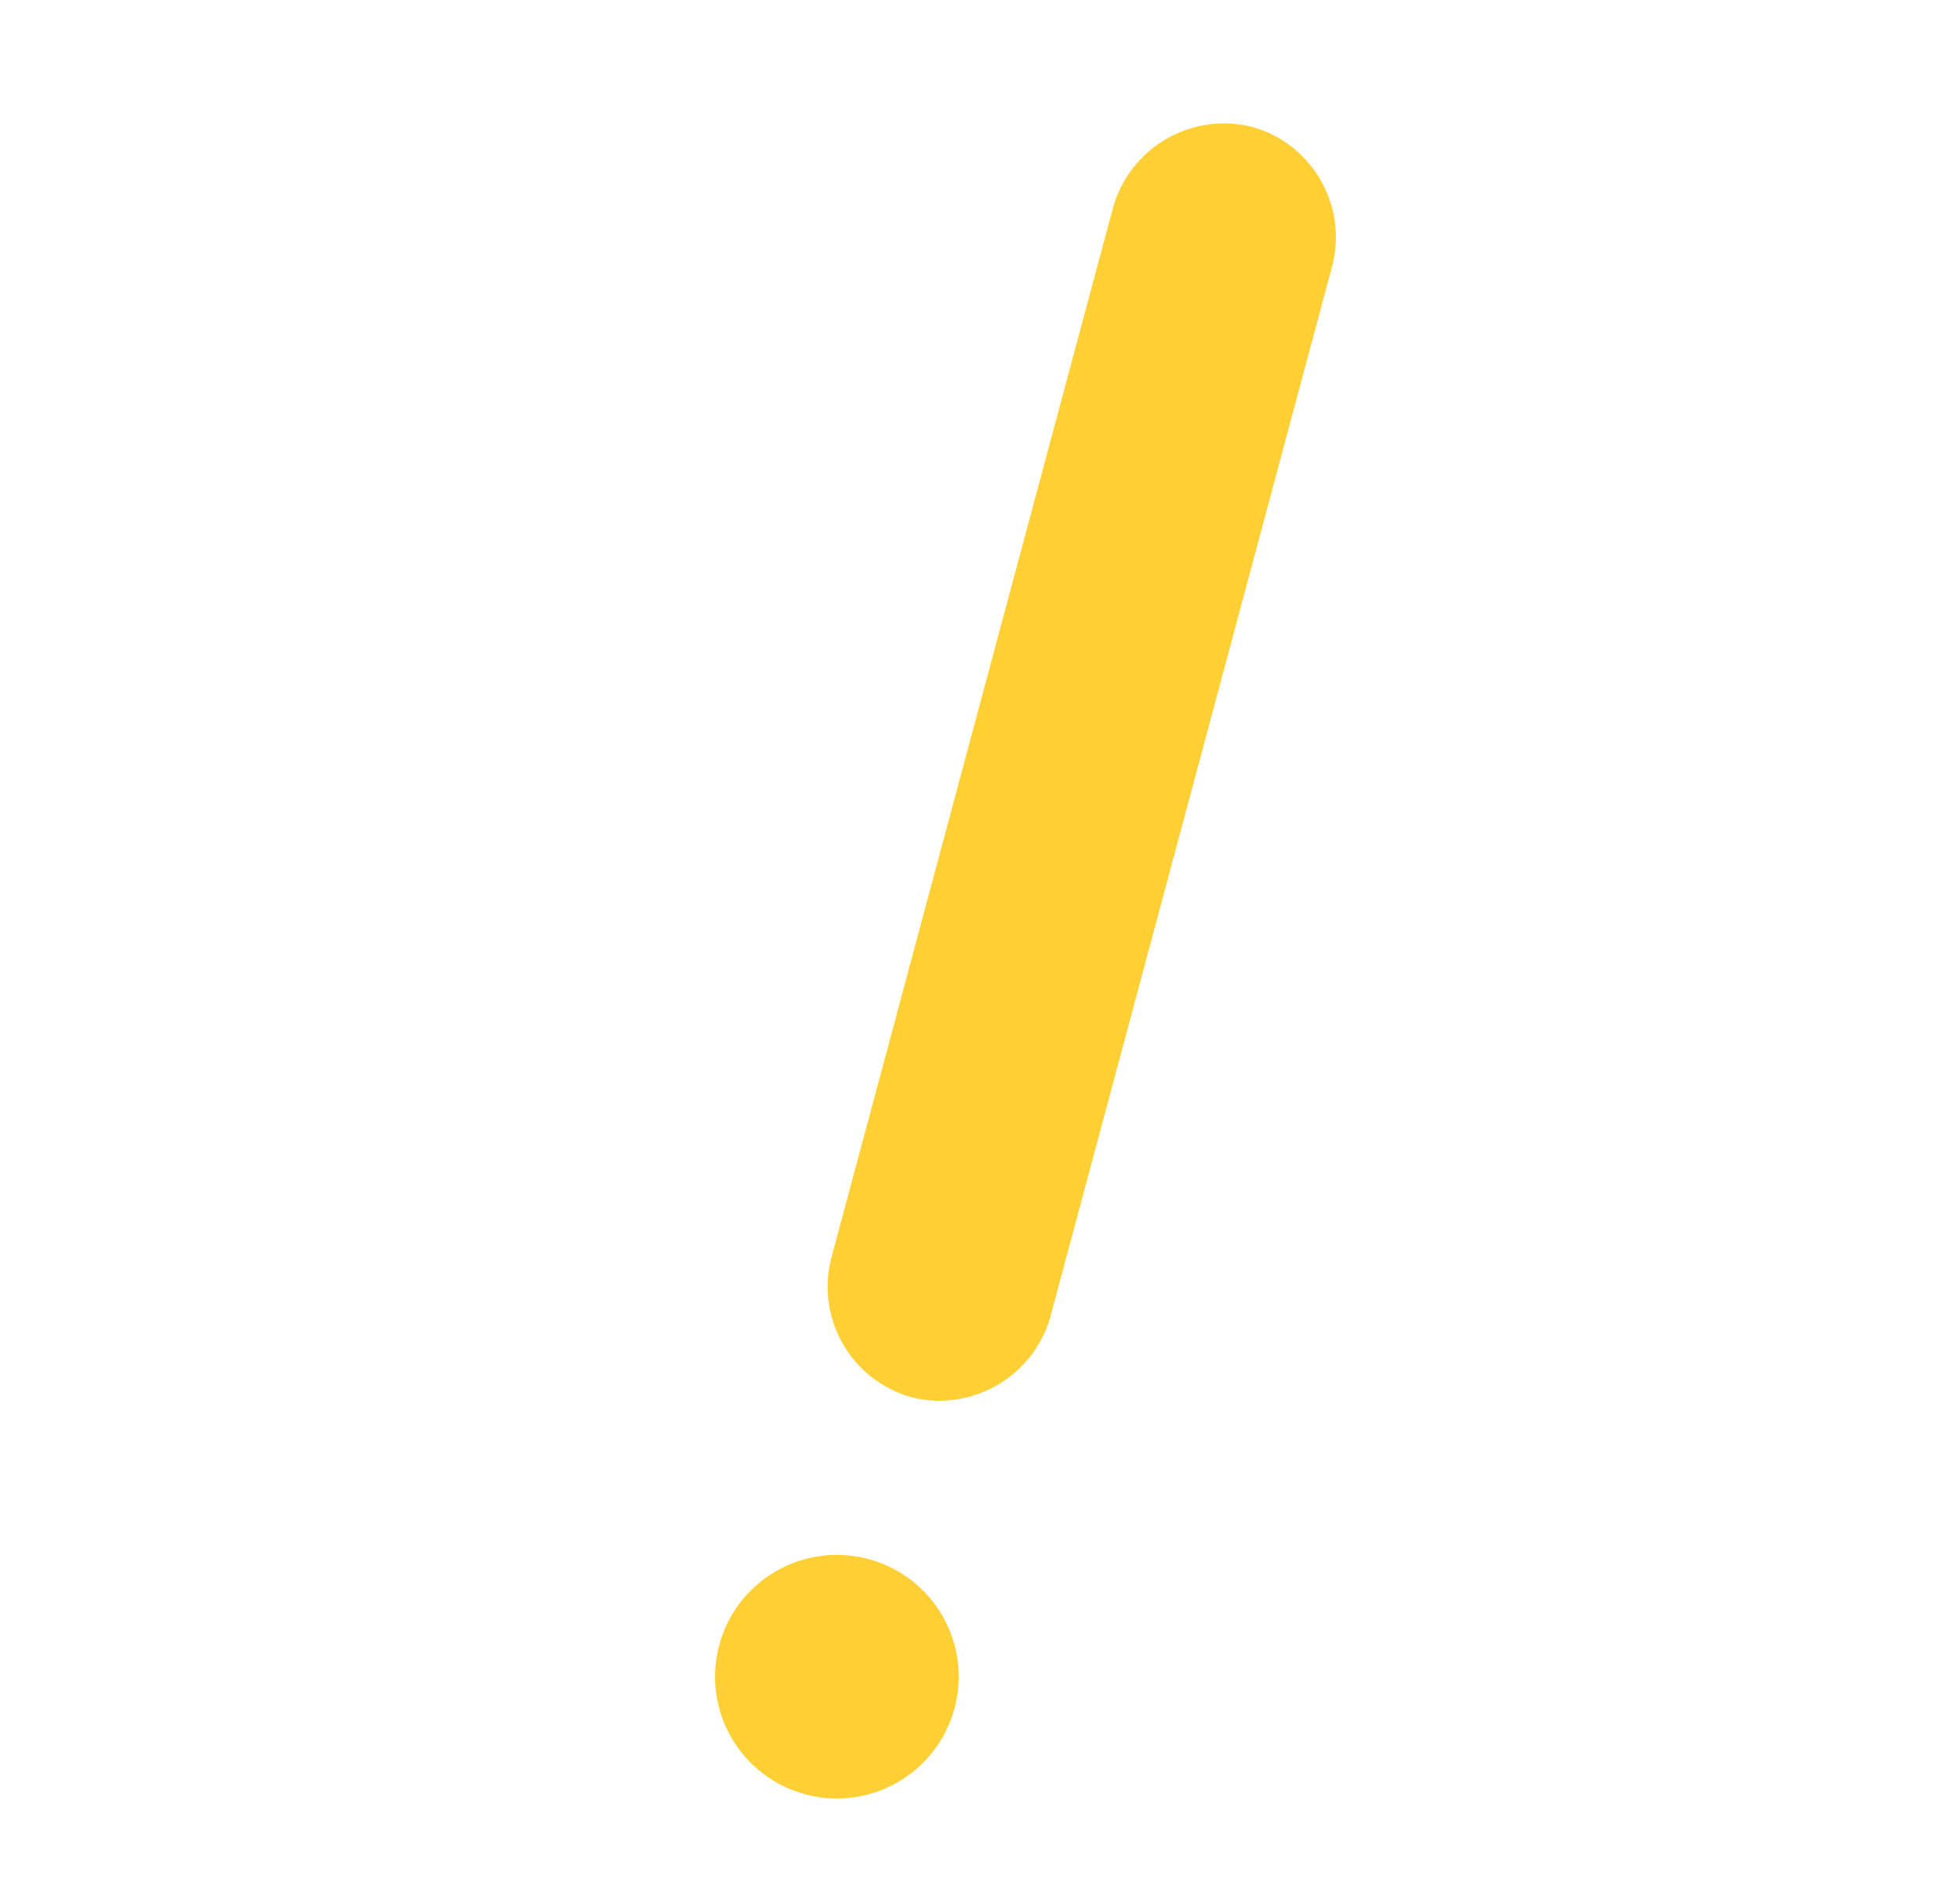 <?xml version="1.0" encoding="UTF-8"?>
<svg id="Layer_1" data-name="Layer 1" xmlns="http://www.w3.org/2000/svg" xmlns:xlink="http://www.w3.org/1999/xlink" viewBox="0 0 308 298">
  <defs>
    <style>
      .cls-1 {
        fill: none;
      }

      .cls-1, .cls-2 {
        stroke-width: 0px;
      }

      .cls-2 {
        fill: #ffd035;
      }

      .cls-3 {
        clip-path: url(#clippath);
      }
    </style>
    <clipPath id="clippath">
      <rect class="cls-1" x="26.02" y="131.86" width="271.34" height="38.28" transform="translate(-26.03 268.07) rotate(-74.99)"/>
    </clipPath>
  </defs>
  <g id="Groupe_256" data-name="Groupe 256">
    <g class="cls-3">
      <g id="Groupe_255" data-name="Groupe 255">
        <path id="Tracé_171" data-name="Tracé 171" class="cls-2" d="m174.93,32.54l-44.31,165.25c-2.43,9.49,3.16,19.19,12.6,21.83,9.48,2.37,19.14-3.2,21.83-12.6l44.31-165.25c2.43-9.49-3.16-19.19-12.6-21.83-9.48-2.37-19.14,3.2-21.83,12.6"/>
        <path id="Tracé_172" data-name="Tracé 172" class="cls-2" d="m150,268.51c-2.74,10.21-13.23,16.27-23.45,13.53-10.21-2.74-16.27-13.23-13.53-23.45,2.74-10.21,13.23-16.27,23.45-13.53h0c10.21,2.74,16.27,13.23,13.53,23.45"/>
      </g>
    </g>
  </g>
</svg>